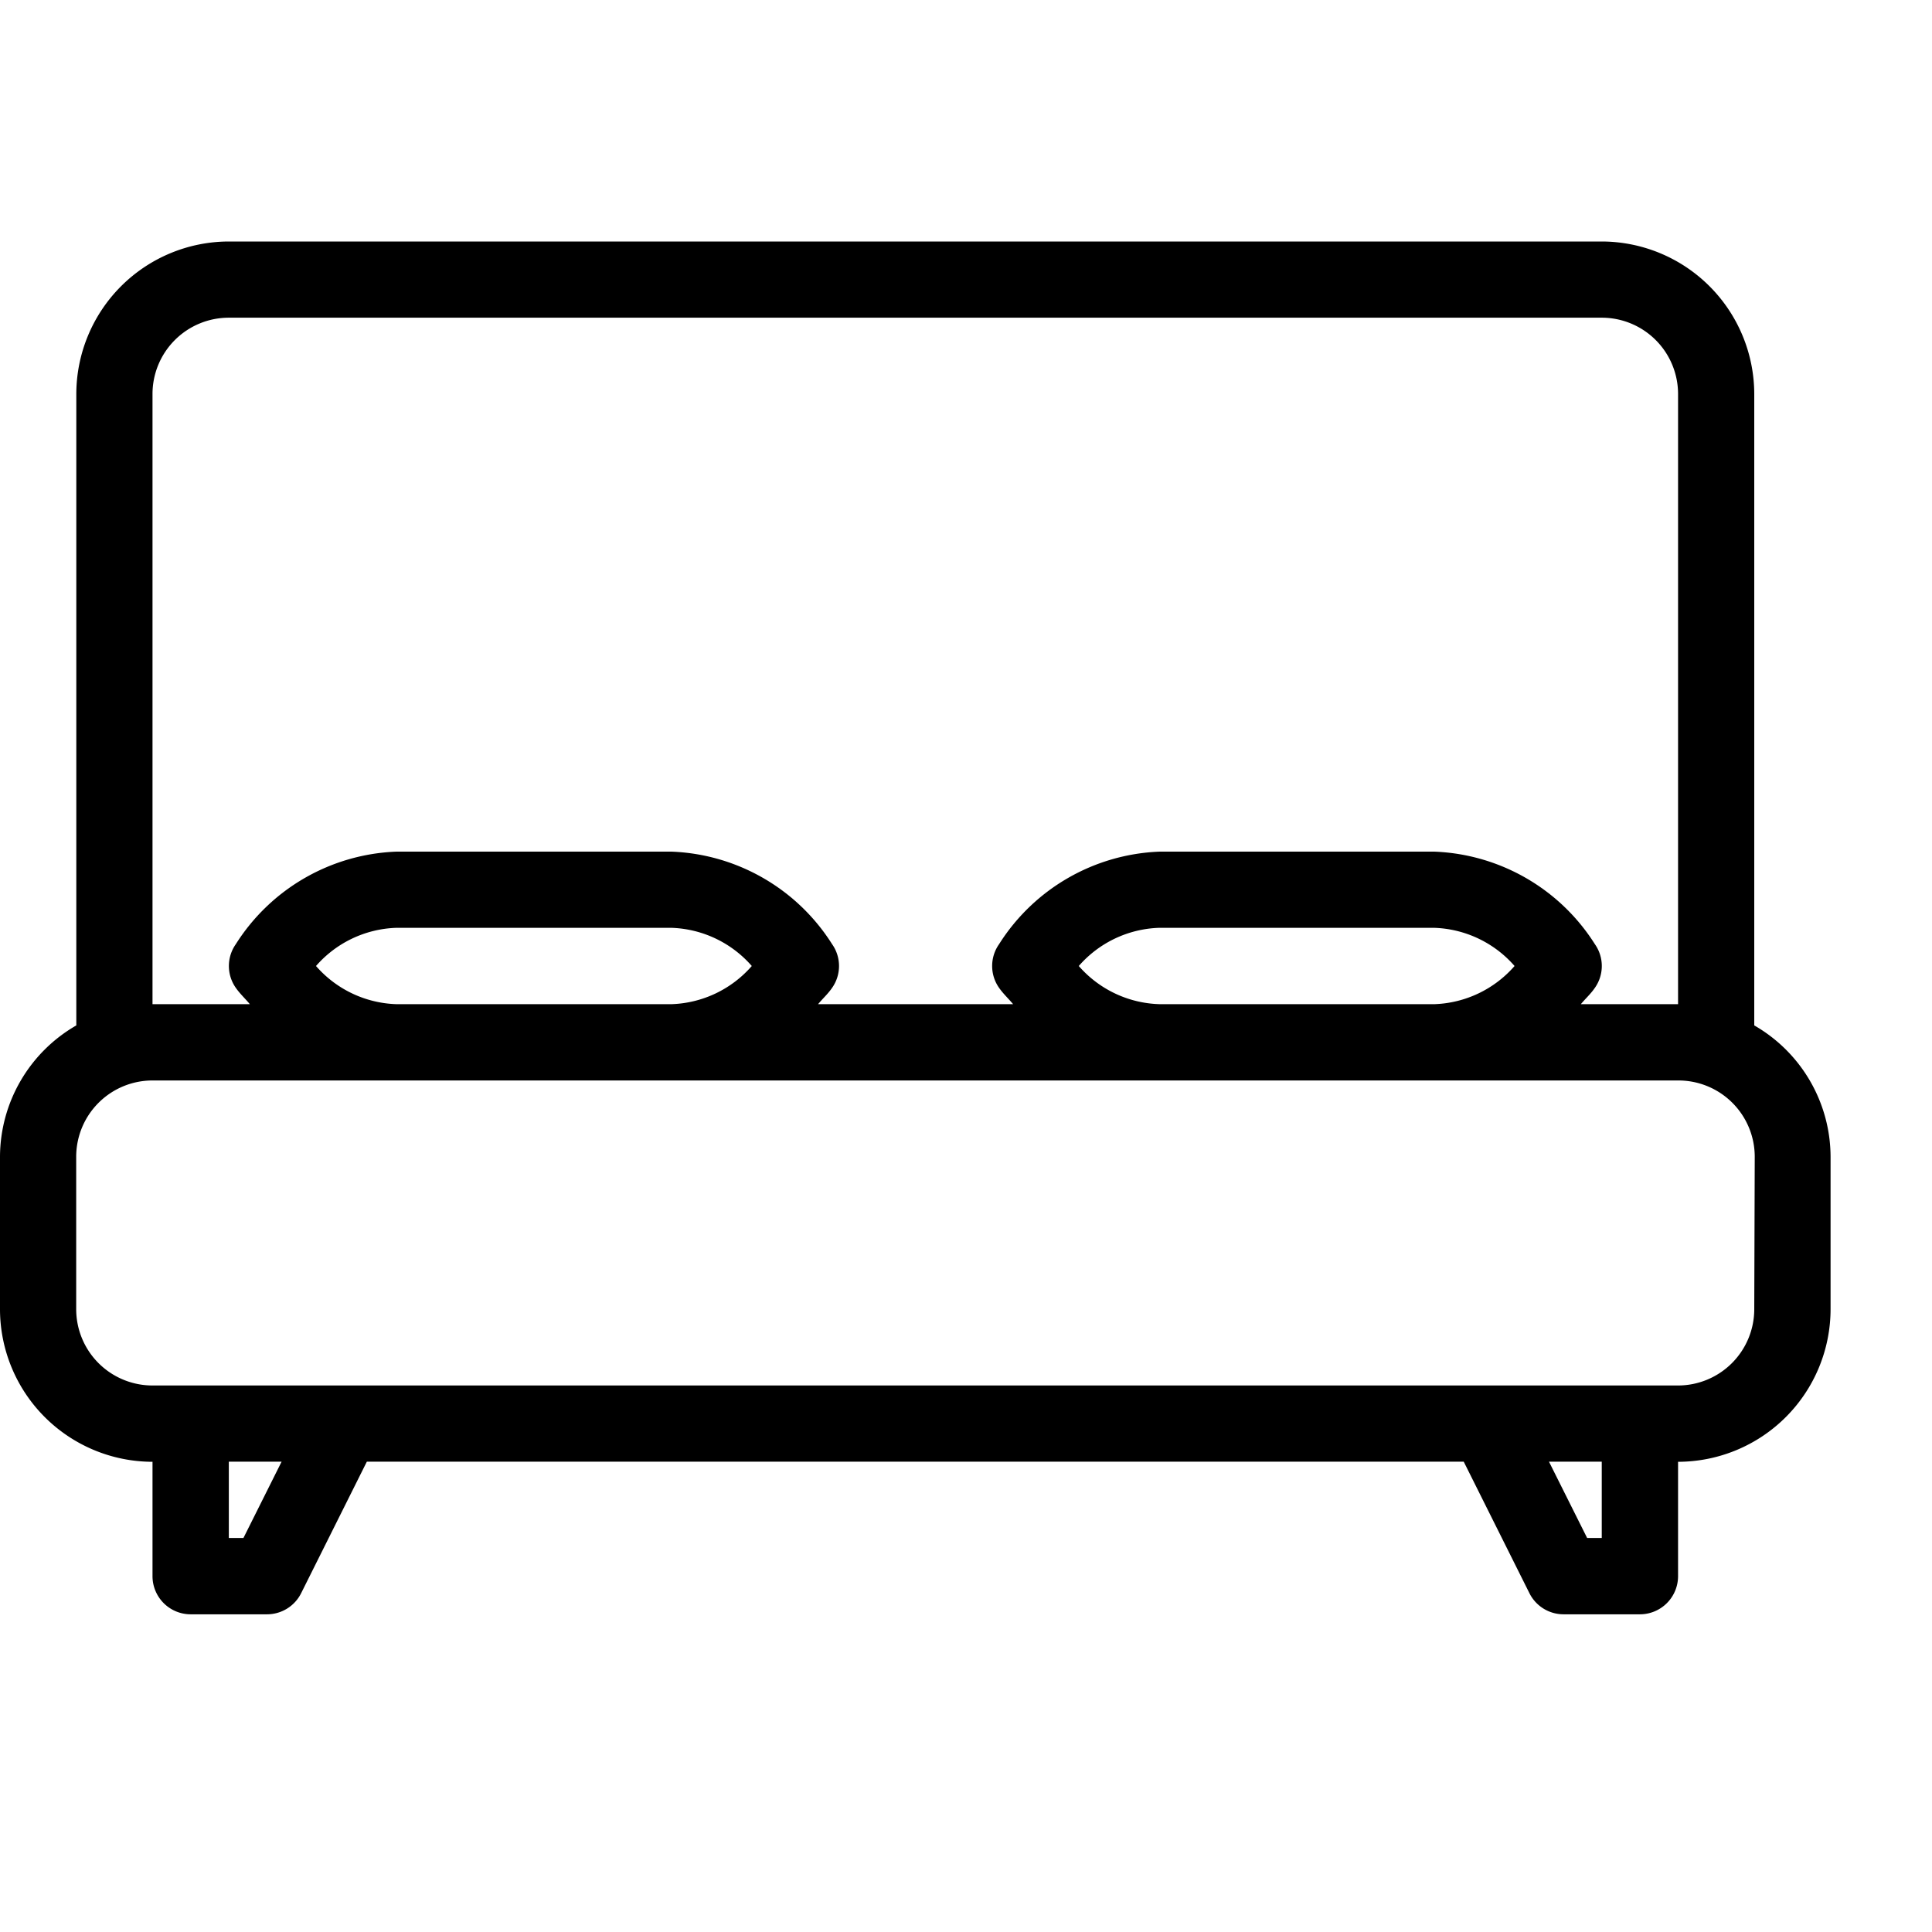 <svg xmlns="http://www.w3.org/2000/svg" xmlns:xlink="http://www.w3.org/1999/xlink" width="16" height="16" viewBox="0 0 16 16">
  <defs>
    <clipPath id="clip-path">
      <rect id="Rectangle_192" data-name="Rectangle 192" width="16" height="16" transform="translate(122 3113)" fill="#a29e9e"/>
    </clipPath>
  </defs>
  <g id="icon_1" data-name="icon 1" transform="translate(-122 -3113)" clip-path="url(#clip-path)">
    <g id="Group_10281" data-name="Group 10281" transform="translate(122 3115)">
      <g id="bed" transform="translate(0 0)">
        <g id="Group_29" data-name="Group 29">
          <path id="Path_39" data-name="Path 39" d="M14.528,70.492V65.263A1.265,1.265,0,0,0,13.265,64H1.895A1.265,1.265,0,0,0,.632,65.263v5.229A1.259,1.259,0,0,0,0,71.58v1.263a1.265,1.265,0,0,0,1.263,1.263v.947a.316.316,0,0,0,.316.316h.632a.316.316,0,0,0,.283-.175l.544-1.089h9.084l.544,1.089a.316.316,0,0,0,.283.175h.632a.316.316,0,0,0,.316-.316v-.947a1.265,1.265,0,0,0,1.263-1.263V71.58A1.259,1.259,0,0,0,14.528,70.492ZM1.263,65.263a.632.632,0,0,1,.632-.632h11.37a.632.632,0,0,1,.632.632v5.053h-.805c.038-.046.081-.084.116-.135a.314.314,0,0,0,0-.362,1.647,1.647,0,0,0-1.326-.766H9.6a1.647,1.647,0,0,0-1.326.766.314.314,0,0,0,0,.362c.035.05.078.089.116.135H6.775c.038-.046.081-.084.116-.135a.314.314,0,0,0,0-.362,1.647,1.647,0,0,0-1.326-.766H3.279a1.647,1.647,0,0,0-1.326.766.314.314,0,0,0,0,.362c.035.05.078.089.116.135H1.263ZM12.543,70a.922.922,0,0,1-.661.316H9.6A.922.922,0,0,1,8.934,70a.922.922,0,0,1,.661-.316h2.286A.922.922,0,0,1,12.543,70ZM6.226,70a.922.922,0,0,1-.661.316H3.279A.922.922,0,0,1,2.617,70a.922.922,0,0,1,.661-.316H5.565A.922.922,0,0,1,6.226,70Zm-4.21,4.737H1.895v-.632h.437Zm11.249,0h-.121l-.316-.632h.437Zm1.263-1.895a.632.632,0,0,1-.632.632H1.263a.632.632,0,0,1-.632-.632V71.58a.632.632,0,0,1,.632-.632H13.9a.632.632,0,0,1,.632.632Z" transform="translate(0 -64)"/>
        </g>
      </g>
    </g>
  </g>
</svg>
